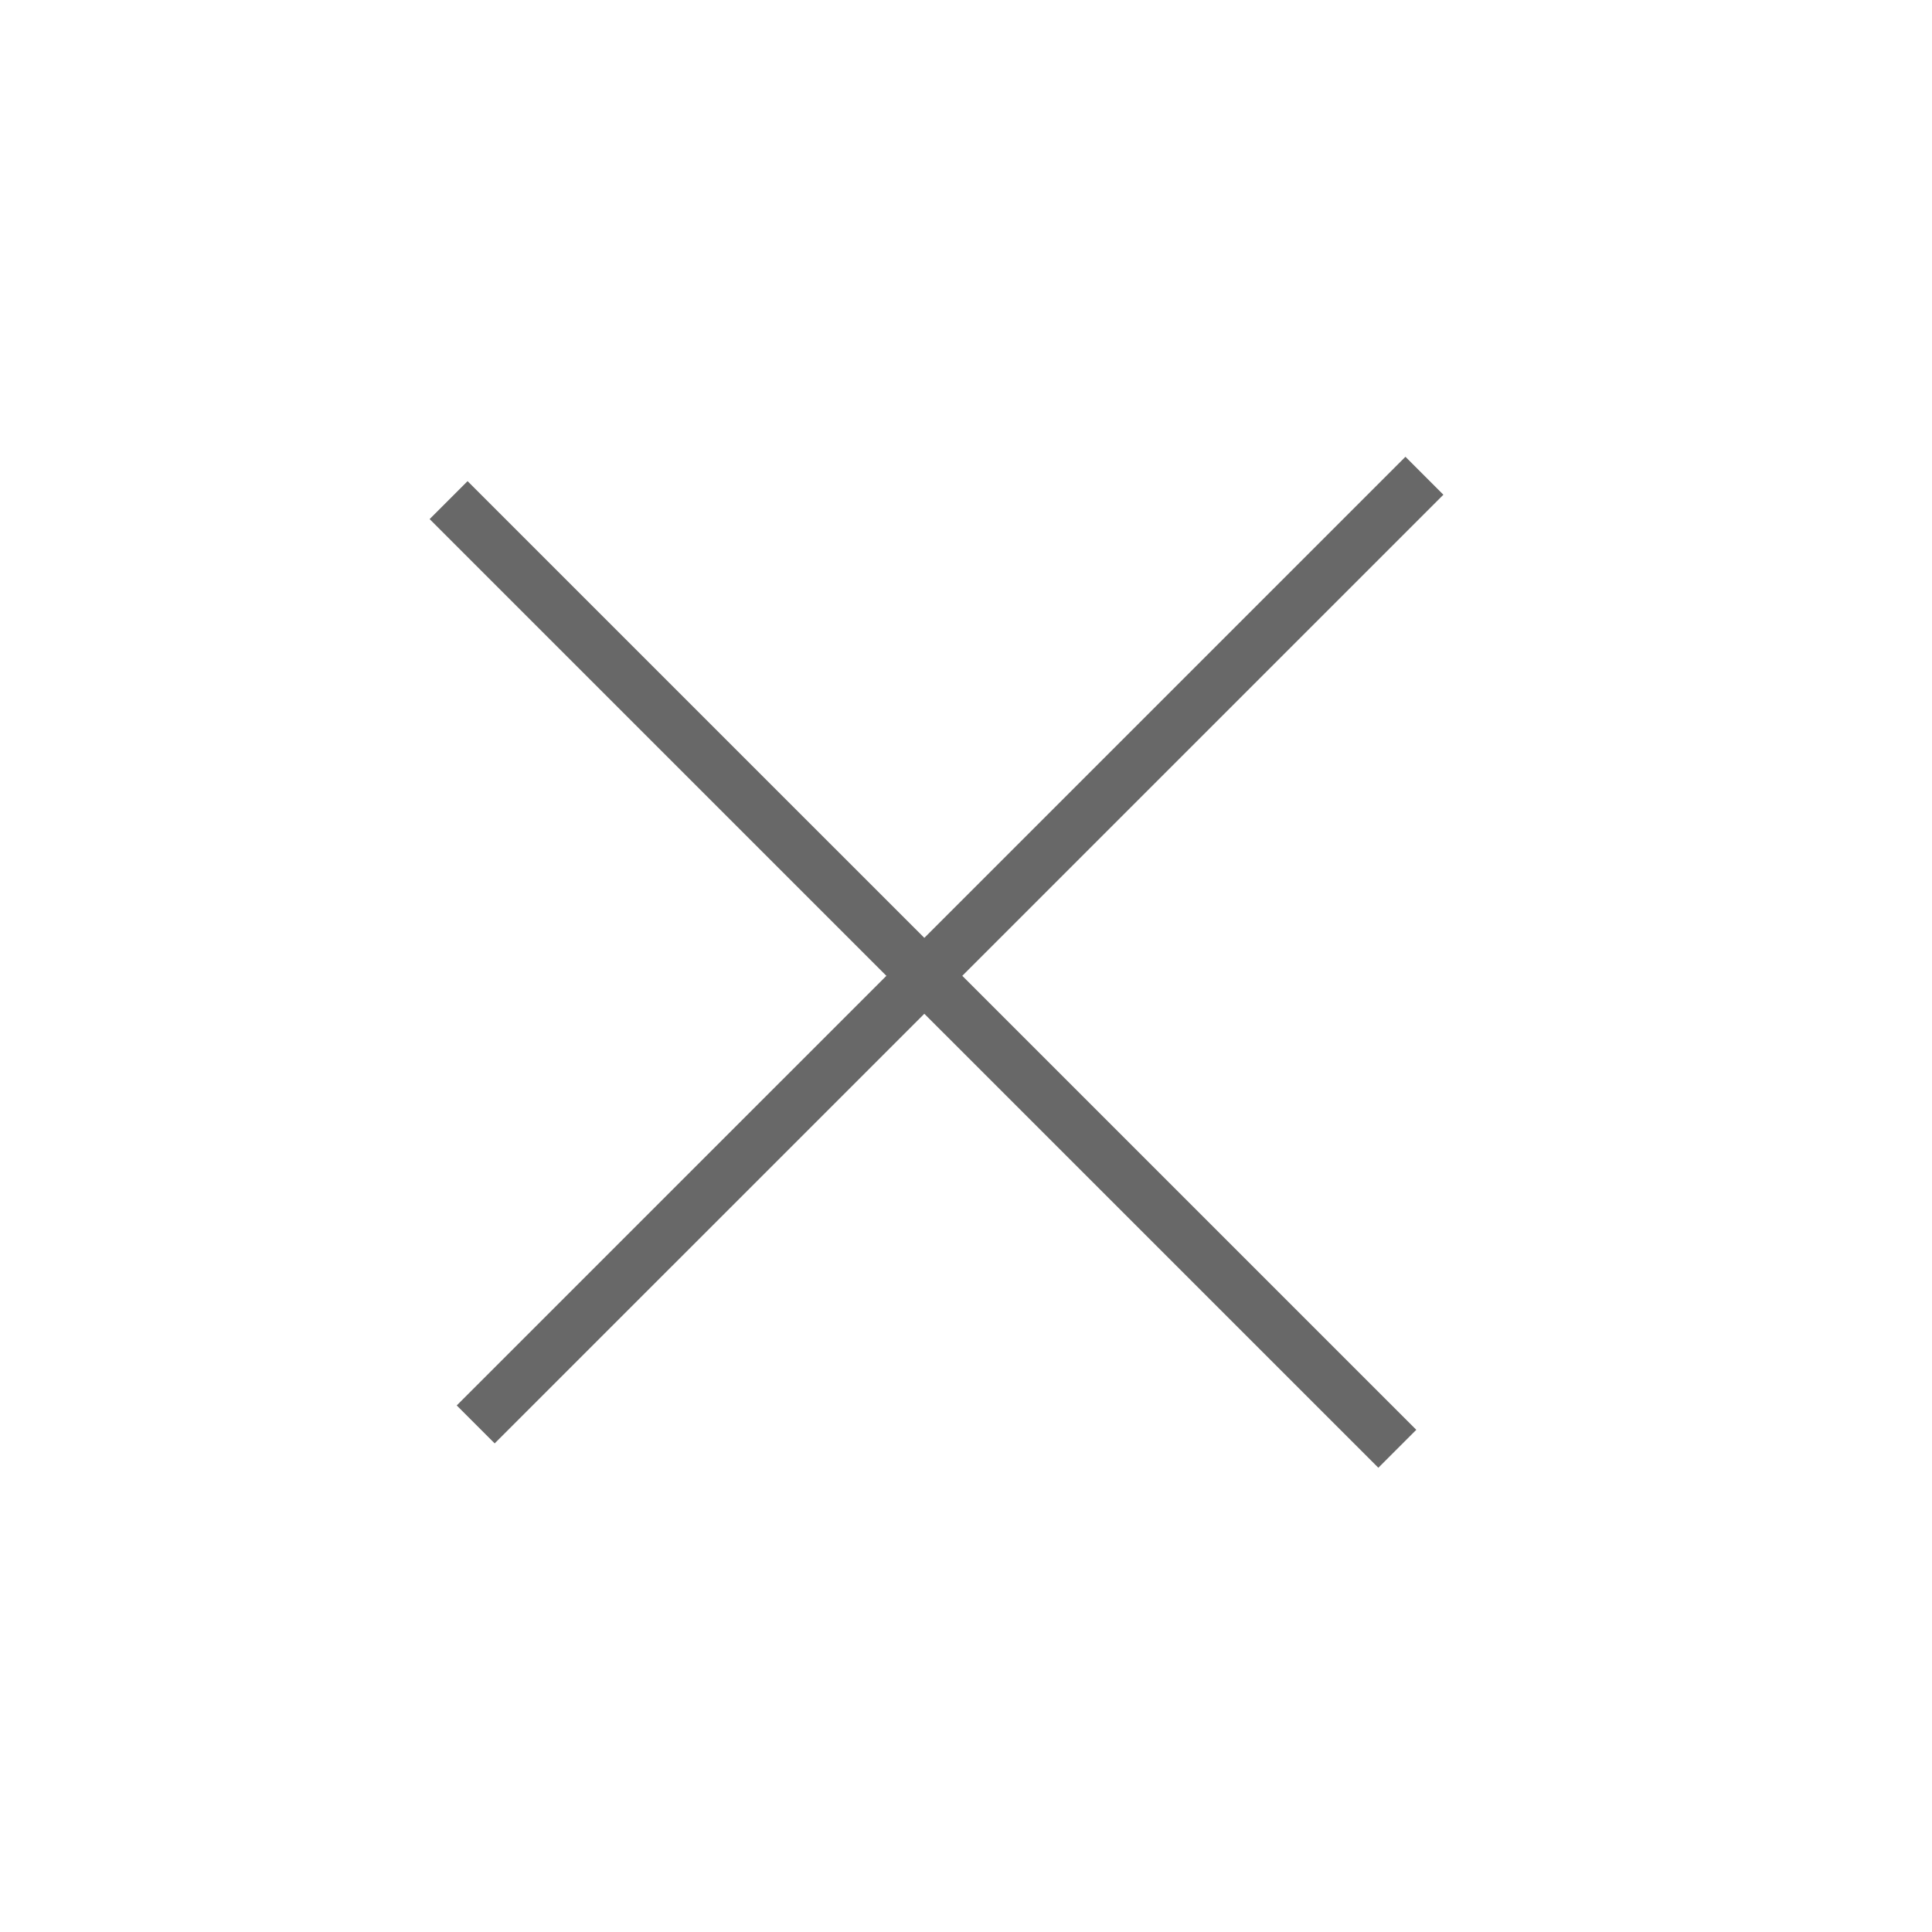 <svg width="36" height="36" viewBox="0 0 36 36" fill="none" xmlns="http://www.w3.org/2000/svg">
<line x1="26.542" y1="8.865" x2="8.864" y2="26.542" stroke="#686868"/>
<line x1="8.359" y1="9.319" x2="26.037" y2="26.996" stroke="#686868"/>
</svg>
